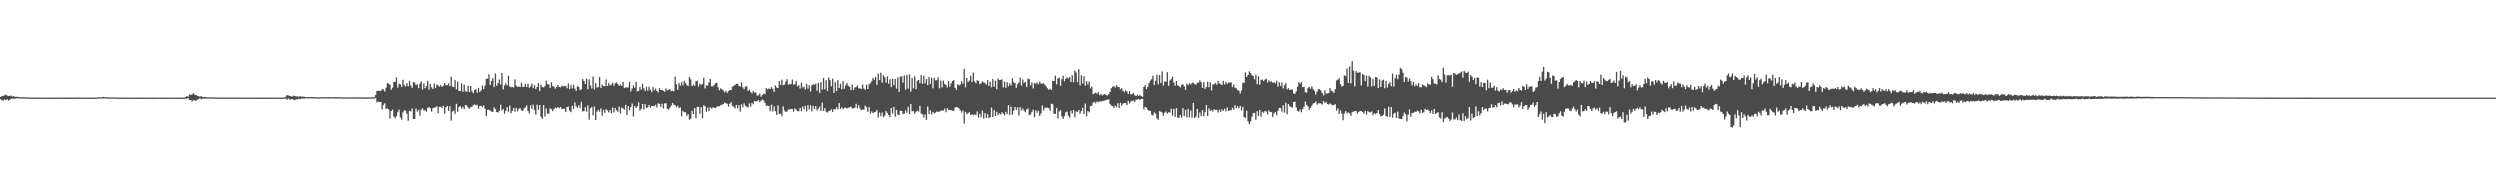 <?xml version="1.0" encoding="UTF-8"?>
<svg xmlns="http://www.w3.org/2000/svg" width="1920" height="150">
  <path d="M0 74.430h1v1.744H0zM1 73.805h1v3.181H1zM2 73.566h1v3.638H2zM3 73.258h1v3.142H3zM4 72.633h1v4.227H4zM5 73.392h1v2.779H5zM6 73.699h1v3.554H6zM7 73.740h1v2.985H7zM8 73.292h1v2.549H8zM9 74.187h1v1.580H9zM10 73.757h1v2.006H10zM11 74.412h1v1.341H11zM12 74.293h1v1.181H12zM13 74.338h1v1.057H13zM14 74.545h1v1.109H14zM15 74.697h1v1.000H15zM16 74.656h1v1.000H16zM17 74.674h1v1.000H17zM18 74.706h1v1.000H18zM19 74.800h1v1.000H19zM20 74.826h1v1.000H20zM21 74.758h1v1.000H21zM22 74.846h1v1.000H22zM23 74.892h1v1.000H23zM24 74.908h1v1.000H24zM25 74.872h1v1.000H25zM26 74.924h1v1.000H26zM27 74.929h1v1.000H27zM28 74.929h1v1.000H28zM29 74.925h1v1.000H29zM30 74.949h1v1.000H30zM31 74.956h1v1.000H31zM32 74.961h1v1.000H32zM33 74.963h1v1.000H33zM34 74.964h1v1.000H34zM35 74.980h1v1.000H35zM36 74.984h1v1.000H36zM37 74.977h1v1.000H37zM38 74.975h1v1.000H38zM39 74.981h1v1.000H39zM40 74.964h1v1.000H40zM41 74.984h1v1.000H41zM42 74.965h1v1.000H42zM43 74.969h1v1.000H43zM44 74.950h1v1.000H44zM45 74.956h1v1.000H45zM46 74.951h1v1.000H46zM47 74.959h1v1.000H47zM48 74.964h1v1.000H48zM49 74.965h1v1.000H49zM50 74.980h1v1.000H50zM51 74.970h1v1.000H51zM52 74.958h1v1.000H52zM53 74.967h1v1.000H53zM54 74.972h1v1.000H54zM55 74.979h1v1.000H55zM56 74.981h1v1.000H56zM57 74.970h1v1.000H57zM58 74.972h1v1.000H58zM59 74.851h1v1.000H59zM60 74.897h1v1.000H60zM61 74.917h1v1.000H61zM62 74.931h1v1.000H62zM63 74.945h1v1.000H63zM64 74.954h1v1.000H64zM65 74.949h1v1.000H65zM66 74.943h1v1.000H66zM67 74.943h1v1.000H67zM68 74.968h1v1.000H68zM69 74.953h1v1.000H69zM70 74.945h1v1.000H70zM71 74.956h1v1.000H71zM72 74.955h1v1.000H72zM73 74.940h1v1.000H73zM74 74.889h1v1.000H74zM75 74.654h1v1.000H75zM76 74.697h1v1.000H76zM77 74.834h1v1.000H77zM78 74.595h1v1.000H78zM79 74.427h1v1.256H79zM80 74.586h1v1.000H80zM81 74.642h1v1.000H81zM82 74.819h1v1.000H82zM83 74.803h1v1.000H83zM84 74.754h1v1.000H84zM85 74.778h1v1.000H85zM86 74.833h1v1.000H86zM87 74.786h1v1.000H87zM88 74.851h1v1.000H88zM89 74.895h1v1.000H89zM90 74.885h1v1.000H90zM91 74.934h1v1.000H91zM92 74.949h1v1.000H92zM93 74.961h1v1.000H93zM94 74.956h1v1.000H94zM95 74.954h1v1.000H95zM96 74.959h1v1.000H96zM97 74.961h1v1.000H97zM98 74.984h1v1.000H98zM99 74.968h1v1.000H99zM100 74.979h1v1.000H100zM101 74.981h1v1.000H101zM102 74.986h1v1.000H102zM103 74.983h1v1.000H103zM104 74.979h1v1.000H104zM105 74.963h1v1.000H105zM106 74.979h1v1.000H106zM107 74.982h1v1.000H107zM108 74.957h1v1.000H108zM109 74.949h1v1.000H109zM110 74.957h1v1.000H110zM111 74.952h1v1.000H111zM112 74.950h1v1.000H112zM113 74.966h1v1.000H113zM114 74.984h1v1.000H114zM115 74.972h1v1.000H115zM116 74.968h1v1.000H116zM117 74.979h1v1.000H117zM118 74.981h1v1.000H118zM119 74.986h1v1.000H119zM120 74.986h1v1.000H120zM121 74.990h1v1.000H121zM122 74.991h1v1.000H122zM123 74.986h1v1.000H123zM124 74.988h1v1.000H124zM125 74.984h1v1.000H125zM126 74.984h1v1.000H126zM127 74.988h1v1.000H127zM128 74.981h1v1.000H128zM129 74.988h1v1.000H129zM130 74.987h1v1.000H130zM131 74.993h1v1.000H131zM132 74.993h1v1.000H132zM133 74.990h1v1.000H133zM134 74.990h1v1.000H134zM135 74.991h1v1.000H135zM136 74.990h1v1.000H136zM137 74.990h1v1.000H137zM138 74.994h1v1.000H138zM139 74.993h1v1.000H139zM140 74.990h1v1.000H140zM141 74.979h1v1.000H141zM142 74.467h1v1.043H142zM143 73.879h1v2.203H143zM144 74.225h1v1.098H144zM145 72.562h1v4.284H145zM146 72.905h1v3.818H146zM147 72.474h1v5.489H147zM148 71.539h1v5.428H148zM149 72.697h1v4.391H149zM150 72.912h1v4.531H150zM151 73.515h1v3.007H151zM152 73.832h1v2.351H152zM153 74.249h1v1.157H153zM154 73.820h1v2.344H154zM155 74.483h1v1.232H155zM156 74.574h1v1.205H156zM157 74.442h1v1.267H157zM158 74.599h1v1.000H158zM159 74.808h1v1.000H159zM160 74.542h1v1.000H160zM161 74.877h1v1.000H161zM162 74.753h1v1.000H162zM163 74.750h1v1.000H163zM164 74.826h1v1.000H164zM165 74.798h1v1.000H165zM166 74.889h1v1.000H166zM167 74.835h1v1.000H167zM168 74.832h1v1.000H168zM169 74.908h1v1.000H169zM170 74.886h1v1.000H170zM171 74.887h1v1.000H171zM172 74.906h1v1.000H172zM173 74.867h1v1.000H173zM174 74.875h1v1.000H174zM175 74.895h1v1.000H175zM176 74.927h1v1.000H176zM177 74.897h1v1.000H177zM178 74.913h1v1.000H178zM179 74.913h1v1.000H179zM180 74.866h1v1.000H180zM181 74.902h1v1.000H181zM182 74.890h1v1.000H182zM183 74.935h1v1.000H183zM184 74.920h1v1.000H184zM185 74.918h1v1.000H185zM186 74.940h1v1.000H186zM187 74.949h1v1.000H187zM188 74.952h1v1.000H188zM189 74.931h1v1.000H189zM190 74.886h1v1.000H190zM191 74.955h1v1.000H191zM192 74.886h1v1.000H192zM193 74.933h1v1.000H193zM194 74.908h1v1.000H194zM195 74.961h1v1.000H195zM196 74.942h1v1.000H196zM197 74.927h1v1.000H197zM198 74.966h1v1.000H198zM199 74.965h1v1.000H199zM200 74.952h1v1.000H200zM201 74.956h1v1.000H201zM202 74.962h1v1.000H202zM203 74.975h1v1.000H203zM204 74.981h1v1.000H204zM205 74.934h1v1.000H205zM206 74.940h1v1.000H206zM207 74.933h1v1.000H207zM208 74.926h1v1.000H208zM209 74.917h1v1.000H209zM210 74.943h1v1.000H210zM211 74.951h1v1.000H211zM212 74.945h1v1.000H212zM213 74.952h1v1.000H213zM214 74.916h1v1.000H214zM215 74.905h1v1.000H215zM216 74.887h1v1.000H216zM217 74.909h1v1.000H217zM218 74.901h1v1.000H218zM219 74.166h1v1.580H219zM220 73.000h1v3.618H220zM221 73.340h1v2.219H221zM222 73.689h1v2.855H222zM223 73.898h1v2.306H223zM224 74.144h1v2.042H224zM225 73.417h1v3.012H225zM226 73.781h1v3.092H226zM227 74.038h1v2.335H227zM228 73.986h1v2.255H228zM229 74.319h1v1.530H229zM230 73.829h1v2.365H230zM231 74.222h1v1.514H231zM232 74.214h1v1.453H232zM233 74.242h1v1.539H233zM234 74.515h1v1.000H234zM235 74.679h1v1.000H235zM236 74.524h1v1.000H236zM237 74.606h1v1.000H237zM238 74.545h1v1.000H238zM239 74.391h1v1.182H239zM240 74.620h1v1.000H240zM241 74.665h1v1.000H241zM242 74.575h1v1.000H242zM243 74.706h1v1.000H243zM244 74.773h1v1.000H244zM245 74.760h1v1.000H245zM246 74.551h1v1.000H246zM247 74.632h1v1.000H247zM248 74.705h1v1.000H248zM249 74.591h1v1.000H249zM250 74.569h1v1.000H250zM251 74.609h1v1.000H251zM252 74.548h1v1.000H252zM253 74.714h1v1.000H253zM254 74.678h1v1.000H254zM255 74.625h1v1.000H255zM256 74.653h1v1.000H256zM257 74.601h1v1.000H257zM258 74.770h1v1.000H258zM259 74.670h1v1.000H259zM260 74.570h1v1.000H260zM261 74.680h1v1.000H261zM262 74.782h1v1.000H262zM263 74.790h1v1.000H263zM264 74.718h1v1.000H264zM265 74.732h1v1.000H265zM266 74.773h1v1.000H266zM267 74.778h1v1.000H267zM268 74.746h1v1.000H268zM269 74.769h1v1.000H269zM270 74.750h1v1.000H270zM271 74.806h1v1.000H271zM272 74.861h1v1.000H272zM273 74.827h1v1.000H273zM274 74.724h1v1.000H274zM275 74.721h1v1.000H275zM276 74.731h1v1.000H276zM277 74.736h1v1.000H277zM278 74.841h1v1.000H278zM279 74.803h1v1.000H279zM280 74.833h1v1.000H280zM281 74.762h1v1.000H281zM282 74.874h1v1.000H282zM283 74.711h1v1.000H283zM284 74.821h1v1.000H284zM285 74.717h1v1.000H285zM286 74.790h1v1.000H286zM287 74.694h1v1.000H287zM288 72.956h1v2.396H288zM289 69.826h1v8.819H289zM290 69.685h1v8.346H290zM291 69.795h1v8.691H291zM292 69.840h1v8.406H292zM293 68.524h1v15.503H293zM294 68.712h1v11.866H294zM295 70.296h1v9.113H295zM296 67.387h1v16.369H296zM297 63.916h1v19.266H297zM298 64.179h1v19.909H298zM299 65.095h1v26.094H299zM300 68.902h1v16.391H300zM301 67.336h1v16.911H301zM302 62.877h1v26.664H302zM303 62.869h1v27.980H303zM304 59.491h1v29.729H304zM305 67.339h1v18.888H305zM306 64.324h1v19.902H306zM307 64.869h1v25.228H307zM308 66.876h1v24.944H308zM309 61.300h1v25.048H309zM310 65.374h1v19.310H310zM311 66.450h1v18.468H311zM312 63.827h1v23.560H312zM313 66.197h1v26.523H313zM314 62.123h1v22.937H314zM315 65.652h1v19.928H315zM316 67.477h1v15.870H316zM317 63.016h1v28.356H317zM318 63.541h1v27.910H318zM319 65.430h1v17.908H319zM320 64.734h1v20.959H320zM321 67.758h1v16.620H321zM322 64.236h1v24.699H322zM323 62.500h1v21.804H323zM324 68.816h1v14.307H324zM325 64.161h1v20.697H325zM326 67.813h1v16.798H326zM327 66.147h1v19.624H327zM328 62.136h1v20.818H328zM329 68.927h1v13.211H329zM330 64.533h1v18.683H330zM331 67.068h1v18.670H331zM332 68.327h1v14.730H332zM333 64.131h1v18.474H333zM334 67.671h1v14.795H334zM335 64.902h1v16.650H335zM336 65.623h1v21.200H336zM337 66.578h1v15.421H337zM338 65.378h1v16.651H338zM339 66.785h1v16.286H339zM340 65.866h1v15.409H340zM341 63.696h1v23.620H341zM342 65.452h1v16.963H342zM343 65.482h1v15.874H343zM344 64.125h1v21.043H344zM345 66.207h1v15.313H345zM346 59.001h1v33.596H346zM347 66.468h1v19.200H347zM348 66.950h1v17.885H348zM349 61.560h1v25.866H349zM350 68.665h1v11.033H350zM351 62.741h1v23.060H351zM352 69.851h1v12.444H352zM353 69.955h1v11.486H353zM354 64.041h1v19.346H354zM355 70.575h1v11.507H355zM356 64.993h1v18.772H356zM357 70.117h1v10.513H357zM358 70.456h1v10.644H358zM359 65.785h1v16.809H359zM360 70.681h1v12.823H360zM361 65.978h1v16.417H361zM362 70.200h1v11.751H362zM363 71.552h1v9.232H363zM364 69.155h1v11.028H364zM365 68.442h1v12.579H365zM366 71.241h1v9.181H366zM367 67.485h1v15.966H367zM368 70.600h1v10.828H368zM369 69.380h1v11.775H369zM370 65.673h1v16.659H370zM371 68.388h1v12.567H371zM372 65.748h1v17.700H372zM373 60.517h1v28.658H373zM374 60.321h1v24.109H374zM375 57.054h1v27.222H375zM376 65.219h1v19.681H376zM377 62.135h1v23.579H377zM378 60.038h1v25.937H378zM379 66.898h1v15.534H379zM380 56.476h1v27.346H380zM381 65.844h1v20.150H381zM382 63.739h1v22.625H382zM383 61.056h1v24.066H383zM384 64.918h1v15.499H384zM385 56.026h1v28.861H385zM386 68.634h1v15.112H386zM387 65.515h1v21.789H387zM388 63.964h1v21.047H388zM389 65.579h1v16.628H389zM390 58.185h1v27.632H390zM391 66.385h1v14.651H391zM392 66.989h1v20.072H392zM393 66.798h1v18.453H393zM394 67.163h1v15.711H394zM395 60.923h1v24.895H395zM396 65.802h1v16.991H396zM397 66.707h1v18.907H397zM398 66.417h1v17.107H398zM399 66.837h1v16.222H399zM400 63.519h1v21.251H400zM401 66.801h1v18.383H401zM402 66.654h1v16.668H402zM403 64.347h1v18.150H403zM404 66.883h1v13.951H404zM405 64.205h1v21.061H405zM406 67.393h1v19.729H406zM407 66.387h1v14.382H407zM408 64.247h1v19.456H408zM409 67.733h1v12.633H409zM410 65.424h1v19.281H410zM411 68.399h1v19.633H411zM412 66.853h1v13.527H412zM413 63.845h1v20.503H413zM414 69.856h1v10.825H414zM415 64.948h1v24.644H415zM416 66.780h1v24.509H416zM417 67.184h1v13.520H417zM418 66.139h1v23.332H418zM419 62.031h1v21.315H419zM420 64.573h1v22.682H420zM421 64.806h1v22.517H421zM422 67.530h1v15.663H422zM423 63.251h1v20.645H423zM424 66.155h1v19.213H424zM425 66.549h1v17.278H425zM426 68.109h1v14.428H426zM427 66.816h1v16.313H427zM428 65.302h1v16.828H428zM429 66.794h1v16.425H429zM430 67.138h1v15.026H430zM431 65.860h1v17.938H431zM432 66.495h1v16.936H432zM433 65.856h1v17.652H433zM434 66.060h1v20.036H434zM435 67.774h1v14.482H435zM436 64.166h1v17.626H436zM437 68.513h1v16.432H437zM438 65.201h1v20.973H438zM439 67.907h1v13.329H439zM440 65.074h1v18.744H440zM441 68.105h1v10.523H441zM442 69.821h1v11.834H442zM443 66.177h1v16.661H443zM444 66.750h1v14.167H444zM445 69.208h1v13.820H445zM446 68.536h1v9.612H446zM447 60.767h1v24.764H447zM448 62.242h1v23.167H448zM449 64.493h1v17.824H449zM450 60.275h1v25.478H450zM451 68.548h1v12.296H451zM452 60.980h1v30.986H452zM453 65.579h1v17.496H453zM454 67.963h1v14.180H454zM455 58.800h1v29.707H455zM456 68.683h1v13.083H456zM457 63.831h1v28.348H457zM458 67.263h1v18.413H458zM459 66.896h1v17.416H459zM460 59.043h1v26.711H460zM461 67.586h1v15.694H461zM462 64.911h1v24.037H462zM463 66.029h1v18.411H463zM464 66.317h1v20.293H464zM465 61.107h1v22.784H465zM466 66.027h1v18.826H466zM467 63.790h1v22.535H467zM468 65.761h1v18.750H468zM469 64.999h1v21.870H469zM470 63.568h1v18.996H470zM471 65.907h1v20.364H471zM472 64.023h1v18.891H472zM473 63.219h1v21.392H473zM474 64.402h1v21.457H474zM475 65.878h1v16.015H475zM476 64.934h1v22.205H476zM477 65.929h1v16.698H477zM478 62.881h1v20.491H478zM479 67.687h1v16.511H479zM480 67.120h1v13.375H480zM481 67.178h1v21.074H481zM482 67.131h1v14.278H482zM483 62.816h1v21.812H483zM484 70.269h1v11.947H484zM485 67.997h1v11.440H485zM486 65.656h1v23.805H486zM487 67.305h1v14.083H487zM488 62.814h1v20.245H488zM489 70.229h1v11.347H489zM490 69.770h1v8.894H490zM491 66.765h1v18.234H491zM492 68.847h1v14.796H492zM493 64.527h1v15.260H493zM494 67.938h1v16.274H494zM495 69.939h1v10.095H495zM496 66.625h1v16.380H496zM497 69.662h1v12.710H497zM498 66.486h1v14.114H498zM499 69.008h1v13.702H499zM500 70.800h1v10.607H500zM501 66.845h1v14.478H501zM502 69.444h1v12.262H502zM503 68.024h1v12.411H503zM504 69.824h1v12.731H504zM505 71.021h1v8.268H505zM506 67.705h1v12.071H506zM507 69.051h1v13.145H507zM508 69.061h1v10.552H508zM509 69.724h1v13.605H509zM510 70.496h1v8.918H510zM511 67.986h1v11.307H511zM512 69.441h1v14.163H512zM513 68.900h1v15.319H513zM514 68.406h1v14.303H514zM515 70.027h1v11.148H515zM516 69.643h1v9.293H516zM517 70.202h1v10.136H517zM518 58.862h1v22.063H518zM519 64.700h1v17.640H519zM520 69.029h1v12.181H520zM521 63.726h1v19.343H521zM522 65.770h1v16.718H522zM523 63.093h1v26.245H523zM524 65.574h1v19.570H524zM525 62.034h1v24.137H525zM526 63.687h1v22.566H526zM527 65.366h1v23.599H527zM528 66.132h1v21.504H528zM529 59.115h1v32.832H529zM530 60.997h1v30.152H530zM531 66.256h1v18.769H531zM532 64.926h1v22.682H532zM533 65.952h1v17.112H533zM534 62.481h1v28.280H534zM535 61.979h1v20.268H535zM536 66.437h1v15.407H536zM537 64.193h1v23.088H537zM538 65.165h1v17.155H538zM539 64.440h1v26.218H539zM540 59.696h1v21.237H540zM541 67.948h1v13.632H541zM542 65.602h1v20.212H542zM543 65.737h1v16.884H543zM544 63.263h1v22.178H544zM545 60.661h1v21.744H545zM546 66.286h1v17.079H546zM547 66.365h1v16.092H547zM548 65.257h1v17.366H548zM549 63.936h1v19.142H549zM550 63.524h1v18.550H550zM551 66.977h1v14.540H551zM552 69.353h1v12.271H552zM553 67.825h1v12.975H553zM554 68.620h1v11.813H554zM555 69.401h1v10.541H555zM556 70.944h1v7.817H556zM557 69.730h1v9.615H557zM558 71.336h1v8.332H558zM559 70.031h1v11.960H559zM560 69.047h1v10.637H560zM561 69.245h1v9.206H561zM562 66.676h1v14.594H562zM563 65.995h1v16.010H563zM564 65.346h1v18.008H564zM565 64.313h1v16.233H565zM566 64.470h1v18.739H566zM567 65.921h1v14.860H567zM568 66.472h1v19.256H568zM569 63.316h1v16.874H569zM570 67.172h1v15.156H570zM571 68.578h1v10.780H571zM572 66.517h1v14.819H572zM573 66.160h1v15.751H573zM574 69.856h1v12.742H574zM575 68.880h1v10.604H575zM576 70.651h1v11.214H576zM577 71.786h1v7.140H577zM578 69.834h1v10.173H578zM579 71.028h1v6.540H579zM580 71.013h1v6.898H580zM581 73.370h1v4.365H581zM582 73.161h1v3.671H582zM583 71.856h1v6.629H583zM584 74.247h1v3.062H584zM585 72.976h1v3.489H585zM586 71.816h1v5.342H586zM587 72.286h1v6.640H587zM588 67.625h1v13.606H588zM589 68.593h1v12.581H589zM590 67.940h1v13.519H590zM591 68.405h1v17.038H591zM592 66.872h1v13.498H592zM593 68.155h1v17.458H593zM594 70.561h1v11.052H594zM595 65.512h1v19.914H595zM596 67.189h1v21.097H596zM597 67.592h1v13.373H597zM598 62.335h1v25.245H598zM599 65.182h1v22.042H599zM600 61.171h1v28.184H600zM601 65.433h1v16.218H601zM602 64.949h1v19.903H602zM603 62.624h1v23.406H603zM604 60.797h1v24.690H604zM605 65.122h1v18.968H605zM606 64.480h1v19.600H606zM607 64.656h1v19.010H607zM608 61.097h1v22.635H608zM609 64.974h1v20.714H609zM610 64.643h1v18.579H610zM611 62.123h1v22.051H611zM612 66.291h1v18.983H612zM613 65.463h1v19.972H613zM614 68.028h1v14.840H614zM615 63.470h1v21.974H615zM616 67.230h1v14.670H616zM617 66.542h1v17.472H617zM618 68.757h1v12.501H618zM619 64.431h1v21.074H619zM620 68.040h1v12.769H620zM621 65.488h1v18.662H621zM622 70.261h1v10.478H622zM623 65.606h1v19.943H623zM624 64.648h1v16.695H624zM625 65.267h1v18.472H625zM626 64.234h1v17.293H626zM627 69.641h1v15.199H627zM628 63.574h1v19.707H628zM629 71.309h1v10.622H629zM630 63.004h1v22.138H630zM631 68.882h1v9.928H631zM632 59.933h1v25.379H632zM633 68.551h1v14.522H633zM634 61.665h1v24.119H634zM635 69.954h1v16.511H635zM636 59.446h1v26.017H636zM637 61.599h1v23.281H637zM638 66.232h1v17.808H638zM639 60.431h1v25.467H639zM640 71.360h1v12.393H640zM641 63.098h1v21.033H641zM642 69.807h1v12.574H642zM643 61.603h1v22.391H643zM644 67.551h1v11.531H644zM645 64.236h1v19.411H645zM646 68.572h1v13.973H646zM647 62.281h1v21.506H647zM648 68.173h1v14.666H648zM649 65.419h1v17.294H649zM650 63.820h1v19.571H650zM651 65.832h1v16.849H651zM652 66.745h1v15.769H652zM653 69.268h1v12.526H653zM654 64.969h1v18.261H654zM655 69.102h1v14.096H655zM656 67.226h1v15.537H656zM657 66.896h1v12.782H657zM658 65.549h1v17.480H658zM659 67.831h1v13.018H659zM660 67.943h1v15.420H660zM661 68.216h1v16.408H661zM662 64.913h1v19.262H662zM663 67.952h1v16.338H663zM664 68.895h1v12.151H664zM665 64.967h1v17.427H665zM666 68.420h1v17.439H666zM667 64.732h1v17.598H667zM668 63.901h1v23.456H668zM669 62.457h1v23.024H669zM670 59.803h1v27.071H670zM671 61.205h1v24.971H671zM672 58.970h1v26.873H672zM673 65.104h1v19.401H673zM674 56.548h1v33.653H674zM675 61.553h1v24.858H675zM676 55.852h1v33.388H676zM677 63.514h1v22.938H677zM678 57.685h1v32.379H678zM679 59.374h1v29.514H679zM680 63.414h1v21.909H680zM681 58.664h1v28.056H681zM682 64.296h1v24.021H682zM683 60.867h1v29.038H683zM684 66.926h1v16.046H684zM685 60.543h1v26.590H685zM686 65.410h1v16.720H686zM687 60.689h1v28.882H687zM688 68.032h1v16.336H688zM689 59.487h1v28.324H689zM690 70.550h1v17.966H690zM691 58.699h1v26.277H691zM692 58.661h1v26.475H692zM693 63.499h1v23.988H693zM694 57.967h1v29.333H694zM695 68.867h1v15.848H695zM696 57.571h1v28.991H696zM697 68.128h1v13.853H697zM698 57.147h1v30.348H698zM699 70.321h1v9.562H699zM700 59.973h1v25.541H700zM701 67.845h1v17.513H701zM702 58.632h1v28.590H702zM703 68.484h1v17.379H703zM704 61.979h1v23.047H704zM705 61.398h1v24.290H705zM706 63.813h1v17.505H706zM707 57.754h1v29.499H707zM708 64.502h1v23.326H708zM709 58.142h1v32.126H709zM710 64.105h1v23.785H710zM711 60.696h1v31.502H711zM712 65.440h1v16.378H712zM713 59.065h1v28.520H713zM714 64.463h1v20.280H714zM715 59.696h1v28.183H715zM716 67.859h1v17.983H716zM717 59.859h1v27.246H717zM718 61.750h1v24.724H718zM719 61.608h1v24.051H719zM720 59.469h1v26.345H720zM721 67.875h1v17.896H721zM722 61.925h1v23.169H722zM723 67.250h1v17.595H723zM724 61.891h1v23.014H724zM725 64.548h1v18.909H725zM726 65.218h1v20.995H726zM727 67.108h1v15.993H727zM728 62.285h1v22.071H728zM729 66.608h1v17.817H729zM730 64.049h1v20.598H730zM731 62.227h1v22.862H731zM732 61.488h1v23.497H732zM733 67.393h1v15.261H733zM734 69.036h1v13.215H734zM735 64.741h1v17.729H735zM736 65.581h1v17.547H736zM737 64.953h1v19.736H737zM738 62.370h1v24.072H738zM739 64.259h1v20.638H739zM740 52.966h1v41.947H740zM741 67.016h1v18.913H741zM742 59.919h1v27.841H742zM743 63.098h1v23.763H743zM744 61.795h1v24.333H744zM745 58.095h1v30.207H745zM746 63.048h1v24.642H746zM747 55.791h1v32.693H747zM748 62.539h1v25.258H748zM749 63.883h1v24.492H749zM750 61.663h1v23.932H750zM751 62.040h1v28.332H751zM752 64.589h1v22.754H752zM753 63.981h1v26.015H753zM754 62.487h1v22.359H754zM755 63.322h1v27.765H755zM756 63.812h1v23.061H756zM757 65.024h1v25.597H757zM758 61.605h1v26.010H758zM759 66.016h1v24.751H759zM760 62.820h1v27.078H760zM761 67.074h1v15.552H761zM762 60.717h1v29.158H762zM763 66.587h1v17.978H763zM764 61.962h1v27.143H764zM765 68.535h1v17.342H765zM766 60.276h1v28.146H766zM767 61.484h1v25.575H767zM768 61.342h1v26.510H768zM769 60.955h1v25.240H769zM770 67.130h1v20.176H770zM771 62.610h1v25.952H771zM772 67.361h1v18.511H772zM773 63.076h1v24.532H773zM774 66.227h1v14.521H774zM775 63.945h1v24.261H775zM776 65.703h1v16.228H776zM777 60.223h1v27.821H777zM778 63.181h1v22.028H778zM779 63.788h1v18.408H779zM780 67.442h1v17.015H780zM781 64.685h1v17.780H781zM782 63.476h1v25.319H782zM783 59.653h1v22.713H783zM784 65.665h1v19.126H784zM785 61.100h1v22.277H785zM786 63.783h1v21.290H786zM787 63.005h1v23.285H787zM788 66.867h1v17.236H788zM789 60.356h1v22.902H789zM790 60.901h1v27.570H790zM791 65.642h1v22.264H791zM792 63.258h1v22.635H792zM793 67.922h1v16.243H793zM794 63.666h1v26.285H794zM795 64.378h1v20.332H795zM796 63.411h1v23.150H796zM797 64.801h1v20.257H797zM798 62.848h1v26.207H798zM799 64.172h1v22.951H799zM800 64.295h1v16.630H800zM801 63.948h1v20.882H801zM802 65.175h1v17.637H802zM803 66.478h1v16.108H803zM804 67.801h1v14.929H804zM805 68.970h1v14.065H805zM806 68.217h1v16.853H806zM807 69.142h1v10.491H807zM808 62.106h1v18.058H808zM809 62.314h1v25.005H809zM810 58.040h1v29.524H810zM811 64.744h1v18.208H811zM812 60.161h1v30.713H812zM813 59.593h1v25.965H813zM814 66.061h1v18.486H814zM815 60.944h1v28.402H815zM816 58.164h1v33.117H816zM817 62.456h1v26.757H817zM818 60.529h1v25.736H818zM819 59.422h1v26.284H819zM820 60.308h1v28.458H820zM821 59.183h1v31.097H821zM822 63.012h1v22.005H822zM823 57.846h1v29.358H823zM824 63.234h1v21.221H824zM825 54.168h1v35.938H825zM826 55.750h1v29.872H826zM827 63.075h1v22.984H827zM828 53.142h1v31.276H828zM829 65.602h1v21.785H829zM830 57.767h1v27.540H830zM831 64.148h1v18.560H831zM832 58.514h1v29.038H832zM833 65.906h1v13.633H833zM834 62.372h1v26.960H834zM835 64.991h1v20.240H835zM836 62.788h1v23.416H836zM837 67.895h1v13.552H837zM838 66.454h1v14.813H838zM839 72.339h1v6.458H839zM840 71.772h1v6.474H840zM841 71.117h1v8.227H841zM842 71.967h1v5.932H842zM843 70.832h1v7.644H843zM844 73.109h1v4.754H844zM845 72.098h1v5.926H845zM846 73.439h1v4.192H846zM847 72.629h1v4.791H847zM848 72.184h1v5.038H848zM849 73.039h1v3.802H849zM850 73.302h1v3.118H850zM851 72.471h1v3.891H851zM852 70.619h1v9.295H852zM853 67.790h1v13.317H853zM854 66.592h1v14.900H854zM855 66.174h1v16.695H855zM856 67.219h1v13.924H856zM857 65.439h1v16.979H857zM858 66.805h1v12.476H858zM859 66.917h1v16.003H859zM860 68.598h1v10.358H860zM861 67.749h1v13.461H861zM862 69.659h1v9.892H862zM863 70.818h1v8.303H863zM864 69.536h1v9.706H864zM865 70.204h1v10.549H865zM866 72.200h1v5.247H866zM867 70.153h1v9.335H867zM868 72.453h1v5.548H868zM869 72.318h1v5.085H869zM870 71.448h1v5.744H870zM871 73.168h1v5.097H871zM872 73.737h1v2.758H872zM873 72.699h1v3.792H873zM874 73.734h1v2.254H874zM875 72.823h1v4.078H875zM876 73.783h1v2.268H876zM877 74.347h1v1.514H877zM878 66.775h1v17.239H878zM879 65.458h1v16.602H879zM880 68.451h1v14.131H880zM881 66.747h1v17.703H881zM882 63.852h1v21.122H882zM883 61.912h1v23.248H883zM884 60.817h1v27.346H884zM885 58.157h1v30.628H885zM886 65.294h1v21.038H886zM887 62.089h1v25.242H887zM888 57.443h1v33.332H888zM889 64.899h1v27.135H889zM890 57.672h1v27.731H890zM891 63.794h1v21.941H891zM892 54.867h1v31.544H892zM893 65.763h1v23.162H893zM894 62.338h1v24.222H894zM895 62.804h1v22.816H895zM896 55.396h1v31.826H896zM897 65.897h1v20.320H897zM898 61.811h1v24.607H898zM899 60.840h1v22.665H899zM900 58.856h1v30.015H900zM901 63.306h1v20.358H901zM902 65.847h1v23.900H902zM903 62.202h1v20.776H903zM904 65.565h1v24.879H904zM905 66.080h1v24.286H905zM906 67.185h1v21.019H906zM907 65.152h1v25.281H907zM908 64.700h1v18.329H908zM909 66.294h1v22.895H909zM910 69.011h1v15.443H910zM911 64.206h1v25.757H911zM912 65.357h1v18.219H912zM913 63.916h1v26.316H913zM914 64.862h1v19.964H914zM915 63.857h1v26.541H915zM916 63.361h1v15.647H916zM917 64.740h1v25.980H917zM918 64.912h1v24.583H918zM919 63.535h1v20.184H919zM920 63.601h1v26.994H920zM921 61.705h1v24.621H921zM922 63.148h1v26.094H922zM923 67.563h1v16.961H923zM924 63.092h1v26.139H924zM925 68.220h1v17.973H925zM926 66.905h1v13.813H926zM927 62.822h1v26.222H927zM928 67.011h1v16.163H928zM929 63.239h1v21.907H929zM930 69.476h1v15.032H930zM931 64.962h1v20.692H931zM932 64.603h1v19.157H932zM933 63.843h1v20.728H933zM934 65.060h1v19.262H934zM935 62.130h1v24.225H935zM936 64.074h1v20.108H936zM937 64.660h1v21.296H937zM938 65.315h1v18.687H938zM939 62.149h1v23.015H939zM940 64.804h1v18.656H940zM941 63.047h1v22.521H941zM942 64.448h1v18.016H942zM943 63.394h1v21.731H943zM944 63.483h1v21.351H944zM945 63.196h1v21.435H945zM946 66.903h1v15.723H946zM947 64.840h1v19.393H947zM948 67.390h1v13.394H948zM949 67.845h1v15.252H949zM950 69.166h1v12.372H950zM951 69.639h1v13.580H951zM952 71.805h1v9.625H952zM953 69.473h1v15.348H953zM954 63.412h1v18.648H954zM955 63.686h1v26.170H955zM956 55.619h1v34.959H956zM957 59.141h1v25.911H957zM958 57.620h1v35.630H958zM959 54.792h1v40.563H959zM960 55.942h1v37.358H960zM961 57.746h1v32.025H961zM962 58.420h1v28.490H962zM963 60.852h1v25.854H963zM964 57.388h1v34.453H964zM965 64.620h1v20.791H965zM966 58.520h1v30.519H966zM967 65.040h1v19.388H967zM968 61.326h1v28.284H968zM969 61.092h1v24.725H969zM970 62.309h1v24.403H970zM971 61.163h1v24.041H971zM972 60.406h1v25.181H972zM973 63.408h1v24.580H973zM974 61.817h1v22.920H974zM975 62.657h1v23.451H975zM976 62.520h1v23.377H976zM977 63.499h1v26.334H977zM978 63.196h1v23.894H978zM979 64.060h1v21.903H979zM980 62.018h1v26.473H980zM981 66.528h1v18.535H981zM982 63.203h1v19.681H982zM983 65.991h1v17.007H983zM984 63.262h1v22.512H984zM985 67.868h1v13.025H985zM986 65.496h1v20.962H986zM987 63.812h1v15.066H987zM988 68.678h1v19.086H988zM989 67.669h1v12.232H989zM990 69.071h1v12.297H990zM991 68.870h1v13.480H991zM992 68.708h1v13.936H992zM993 71.794h1v6.532H993zM994 72.093h1v5.935H994zM995 70.233h1v12.247H995zM996 66.600h1v18.534H996zM997 63.219h1v22.527H997zM998 64.237h1v19.829H998zM999 63.031h1v23.196H999zM1000 66.993h1v16.771H1000zM1001 66.676h1v15.177H1001zM1002 70.814h1v7.182H1002zM1003 71.098h1v9.323H1003zM1004 67.706h1v14.052H1004zM1005 66.782h1v17.529H1005zM1006 68.080h1v14.784H1006zM1007 66.340h1v14.930H1007zM1008 68.225h1v11.298H1008zM1009 69.723h1v9.443H1009zM1010 72.760h1v5.159H1010zM1011 70.390h1v10.022H1011zM1012 68.530h1v10.850H1012zM1013 68.544h1v10.741H1013zM1014 69.606h1v9.866H1014zM1015 71.439h1v8.835H1015zM1016 73.200h1v4.414H1016zM1017 69.392h1v9.716H1017zM1018 71.982h1v6.234H1018zM1019 71.714h1v8.172H1019zM1020 71.337h1v8.945H1020zM1021 67.646h1v11.832H1021zM1022 69.617h1v10.658H1022zM1023 70.199h1v10.658H1023zM1024 71.271h1v9.333H1024zM1025 68.446h1v11.633H1025zM1026 61.794h1v23.165H1026zM1027 61.156h1v22.085H1027zM1028 60.151h1v27.364H1028zM1029 64.653h1v20.086H1029zM1030 66.476h1v20.851H1030zM1031 65.957h1v26.362H1031zM1032 57.911h1v29.264H1032zM1033 58.520h1v26.786H1033zM1034 52.653h1v34.493H1034zM1035 63.721h1v22.505H1035zM1036 50.995h1v36.059H1036zM1037 64.015h1v24.940H1037zM1038 46.969h1v39.231H1038zM1039 54.291h1v31.389H1039zM1040 66.325h1v18.994H1040zM1041 54.691h1v30.518H1041zM1042 55.905h1v31.403H1042zM1043 55.760h1v30.152H1043zM1044 55.391h1v29.815H1044zM1045 65.628h1v19.706H1045zM1046 56.776h1v29.237H1046zM1047 57.689h1v29.701H1047zM1048 62.234h1v22.869H1048zM1049 58.059h1v29.918H1049zM1050 66.442h1v18.744H1050zM1051 58.228h1v27.878H1051zM1052 59.449h1v26.849H1052zM1053 66.445h1v19.056H1053zM1054 60.503h1v28.032H1054zM1055 65.921h1v21.070H1055zM1056 59.134h1v28.565H1056zM1057 59.551h1v27.253H1057zM1058 67.556h1v16.911H1058zM1059 60.968h1v26.735H1059zM1060 66.824h1v22.476H1060zM1061 61.790h1v27.309H1061zM1062 61.232h1v26.850H1062zM1063 67.767h1v15.553H1063zM1064 62.148h1v26.934H1064zM1065 67.235h1v22.313H1065zM1066 64.351h1v17.651H1066zM1067 63.066h1v26.692H1067zM1068 66.187h1v16.037H1068zM1069 56.600h1v33.786H1069zM1070 66.491h1v20.867H1070zM1071 60.100h1v26.367H1071zM1072 57.405h1v33.275H1072zM1073 60.854h1v24.841H1073zM1074 57.217h1v33.802H1074zM1075 52.125h1v39.221H1075zM1076 53.123h1v38.260H1076zM1077 55.883h1v33.222H1077zM1078 62.978h1v23.409H1078zM1079 59.163h1v28.566H1079zM1080 59.555h1v33.694H1080zM1081 62.743h1v25.437H1081zM1082 60.385h1v23.633H1082zM1083 62.303h1v27.448H1083zM1084 65.630h1v21.240H1084zM1085 62.888h1v23.732H1085zM1086 66.287h1v19.452H1086zM1087 64.729h1v21.387H1087zM1088 66.094h1v18.774H1088zM1089 63.822h1v21.745H1089zM1090 66.947h1v20.018H1090zM1091 67.135h1v17.126H1091zM1092 64.768h1v21.883H1092zM1093 65.511h1v20.782H1093zM1094 66.162h1v17.386H1094zM1095 67.040h1v17.550H1095zM1096 64.117h1v19.908H1096zM1097 64.903h1v20.259H1097zM1098 64.949h1v21.865H1098zM1099 59.109h1v25.693H1099zM1100 60.797h1v26.721H1100zM1101 64.245h1v19.394H1101zM1102 64.228h1v23.366H1102zM1103 64.855h1v21.804H1103zM1104 57.855h1v28.302H1104zM1105 60.651h1v29.501H1105zM1106 61.189h1v29.909H1106zM1107 63.136h1v22.984H1107zM1108 51.965h1v41.774H1108zM1109 57.248h1v33.837H1109zM1110 63.440h1v26.815H1110zM1111 57.861h1v31.948H1111zM1112 57.695h1v33.408H1112zM1113 57.974h1v34.914H1113zM1114 57.271h1v34.503H1114zM1115 66.683h1v19.665H1115zM1116 55.995h1v35.696H1116zM1117 56.601h1v35.103H1117zM1118 57.608h1v32.581H1118zM1119 56.896h1v35.423H1119zM1120 56.546h1v31.339H1120zM1121 55.799h1v36.439H1121zM1122 54.908h1v37.964H1122zM1123 59.692h1v27.253H1123zM1124 54.303h1v38.589H1124zM1125 55.735h1v33.581H1125zM1126 56.063h1v35.424H1126zM1127 55.041h1v35.757H1127zM1128 62.846h1v19.275H1128zM1129 57.663h1v34.913H1129zM1130 58.877h1v28.363H1130zM1131 61.503h1v29.219H1131zM1132 59.990h1v29.944H1132zM1133 64.720h1v17.034H1133zM1134 59.351h1v29.680H1134zM1135 59.926h1v25.465H1135zM1136 66.548h1v22.162H1136zM1137 63.141h1v23.817H1137zM1138 66.891h1v15.392H1138zM1139 63.561h1v21.040H1139zM1140 63.735h1v19.625H1140zM1141 69.262h1v14.141H1141zM1142 61.172h1v24.377H1142zM1143 67.757h1v15.268H1143zM1144 63.460h1v19.344H1144zM1145 67.354h1v12.716H1145zM1146 67.325h1v15.325H1146zM1147 65.903h1v16.410H1147zM1148 69.585h1v11.199H1148zM1149 66.986h1v15.411H1149zM1150 69.625h1v9.622H1150zM1151 70.370h1v8.473H1151zM1152 68.826h1v12.043H1152zM1153 69.008h1v8.924H1153zM1154 67.811h1v12.773H1154zM1155 69.140h1v10.408H1155zM1156 68.947h1v10.606H1156zM1157 71.117h1v8.803H1157zM1158 69.324h1v10.784H1158zM1159 69.124h1v9.451H1159zM1160 71.076h1v7.661H1160zM1161 69.960h1v10.236H1161zM1162 68.408h1v13.986H1162zM1163 70.459h1v9.828H1163zM1164 69.334h1v10.963H1164zM1165 70.064h1v10.083H1165zM1166 67.670h1v14.790H1166zM1167 69.029h1v12.081H1167zM1168 69.554h1v8.873H1168zM1169 65.962h1v17.857H1169zM1170 66.646h1v14.925H1170zM1171 69.145h1v11.763H1171zM1172 64.677h1v15.952H1172zM1173 68.276h1v16.134H1173zM1174 66.562h1v16.100H1174zM1175 66.441h1v14.182H1175zM1176 66.260h1v14.137H1176zM1177 70.658h1v8.068H1177zM1178 69.577h1v12.352H1178zM1179 67.242h1v13.412H1179zM1180 66.893h1v11.462H1180zM1181 62.201h1v27.631H1181zM1182 59.092h1v28.673H1182zM1183 62.156h1v23.409H1183zM1184 54.999h1v36.800H1184zM1185 51.340h1v36.038H1185zM1186 61.919h1v32.622H1186zM1187 60.322h1v25.867H1187zM1188 55.044h1v35.132H1188zM1189 55.480h1v33.913H1189zM1190 59.849h1v28.372H1190zM1191 64.330h1v25.349H1191zM1192 58.003h1v31.937H1192zM1193 58.541h1v28.861H1193zM1194 62.012h1v25.635H1194zM1195 61.585h1v28.077H1195zM1196 68.026h1v21.428H1196zM1197 63.026h1v23.992H1197zM1198 60.711h1v24.791H1198zM1199 59.599h1v29.227H1199zM1200 59.092h1v30.389H1200zM1201 66.895h1v18.903H1201zM1202 65.949h1v17.651H1202zM1203 64.427h1v18.803H1203zM1204 65.609h1v17.629H1204zM1205 65.624h1v19.285H1205zM1206 65.097h1v20.311H1206zM1207 65.945h1v17.335H1207zM1208 63.177h1v18.752H1208zM1209 62.438h1v21.556H1209zM1210 61.411h1v24.248H1210zM1211 62.170h1v22.042H1211zM1212 67.079h1v20.952H1212zM1213 62.136h1v27.285H1213zM1214 63.704h1v16.950H1214zM1215 64.109h1v21.370H1215zM1216 61.958h1v23.383H1216zM1217 66.913h1v16.986H1217zM1218 62.681h1v22.432H1218zM1219 65.160h1v16.225H1219zM1220 64.517h1v17.211H1220zM1221 62.184h1v21.609H1221zM1222 63.486h1v21.796H1222zM1223 63.801h1v19.499H1223zM1224 62.445h1v20.201H1224zM1225 68.019h1v16.228H1225zM1226 62.310h1v20.725H1226zM1227 63.038h1v21.983H1227zM1228 64.515h1v18.119H1228zM1229 57.368h1v29.592H1229zM1230 65.266h1v22.106H1230zM1231 59.874h1v25.974H1231zM1232 61.125h1v26.561H1232zM1233 62.213h1v23.552H1233zM1234 62.430h1v23.321H1234zM1235 61.326h1v26.508H1235zM1236 60.549h1v21.768H1236zM1237 63.738h1v23.196H1237zM1238 63.265h1v26.020H1238zM1239 61.724h1v24.995H1239zM1240 63.726h1v22.342H1240zM1241 55.212h1v30.366H1241zM1242 66.361h1v24.715H1242zM1243 61.867h1v28.131H1243zM1244 54.493h1v35.234H1244zM1245 60.375h1v31.056H1245zM1246 57.793h1v28.400H1246zM1247 67.825h1v26.212H1247zM1248 58.860h1v35.069H1248zM1249 59.389h1v28.725H1249zM1250 63.166h1v29.514H1250zM1251 62.229h1v21.843H1251zM1252 67.119h1v20.155H1252zM1253 64.618h1v21.191H1253zM1254 66.189h1v17.378H1254zM1255 65.770h1v19.313H1255zM1256 64.705h1v18.917H1256zM1257 69.399h1v13.463H1257zM1258 67.273h1v16.631H1258zM1259 65.428h1v16.887H1259zM1260 67.133h1v16.908H1260zM1261 67.086h1v16.952H1261zM1262 64.465h1v25.420H1262zM1263 60.455h1v21.349H1263zM1264 63.836h1v23.780H1264zM1265 59.496h1v31.946H1265zM1266 60.675h1v28.546H1266zM1267 65.785h1v23.170H1267zM1268 62.424h1v23.349H1268zM1269 62.495h1v25.501H1269zM1270 65.037h1v20.745H1270zM1271 61.450h1v24.493H1271zM1272 63.336h1v24.965H1272zM1273 61.442h1v25.122H1273zM1274 62.052h1v24.888H1274zM1275 63.894h1v22.272H1275zM1276 64.991h1v19.208H1276zM1277 62.077h1v23.223H1277zM1278 63.510h1v22.616H1278zM1279 63.796h1v19.340H1279zM1280 62.908h1v22.675H1280zM1281 67.879h1v14.549H1281zM1282 66.251h1v16.422H1282zM1283 64.683h1v19.491H1283zM1284 67.751h1v16.511H1284zM1285 62.477h1v21.252H1285zM1286 66.123h1v17.441H1286zM1287 65.604h1v19.535H1287zM1288 63.401h1v21.451H1288zM1289 64.071h1v18.811H1289zM1290 64.204h1v21.569H1290zM1291 67.022h1v14.321H1291zM1292 64.883h1v20.841H1292zM1293 66.519h1v17.690H1293zM1294 68.431h1v12.646H1294zM1295 65.504h1v18.089H1295zM1296 66.987h1v17.389H1296zM1297 67.224h1v15.363H1297zM1298 65.086h1v20.501H1298zM1299 68.801h1v13.385H1299zM1300 69.184h1v15.692H1300zM1301 66.576h1v15.850H1301zM1302 68.918h1v14.331H1302zM1303 68.359h1v16.081H1303zM1304 66.083h1v18.302H1304zM1305 67.887h1v15.874H1305zM1306 66.130h1v15.290H1306zM1307 70.741h1v12.006H1307zM1308 66.058h1v16.613H1308zM1309 64.201h1v19.335H1309zM1310 67.291h1v16.365H1310zM1311 65.835h1v18.334H1311zM1312 68.839h1v15.919H1312zM1313 66.481h1v16.818H1313zM1314 65.157h1v18.516H1314zM1315 68.111h1v16.365H1315zM1316 69.796h1v10.858H1316zM1317 68.841h1v10.907H1317zM1318 68.427h1v11.615H1318zM1319 65.831h1v18.683H1319zM1320 66.430h1v15.134H1320zM1321 61.147h1v24.553H1321zM1322 62.079h1v24.140H1322zM1323 64.321h1v23.242H1323zM1324 62.885h1v28.851H1324zM1325 62.224h1v27.243H1325zM1326 57.914h1v27.749H1326zM1327 56.397h1v30.913H1327zM1328 59.387h1v28.930H1328zM1329 58.665h1v38.996H1329zM1330 56.296h1v41.657H1330zM1331 61.488h1v34.939H1331zM1332 58.268h1v29.514H1332zM1333 59.133h1v31.680H1333zM1334 59.982h1v24.633H1334zM1335 61.187h1v27.561H1335zM1336 61.163h1v36.343H1336zM1337 59.798h1v26.358H1337zM1338 59.954h1v30.716H1338zM1339 57.922h1v29.888H1339zM1340 64.978h1v24.429H1340zM1341 59.325h1v33.225H1341zM1342 57.785h1v30.449H1342zM1343 61.498h1v28.045H1343zM1344 59.534h1v30.178H1344zM1345 68.438h1v20.110H1345zM1346 63.950h1v25.639H1346zM1347 56.768h1v30.799H1347zM1348 61.147h1v26.123H1348zM1349 59.463h1v29.829H1349zM1350 66.626h1v19.114H1350zM1351 61.544h1v25.137H1351zM1352 60.358h1v28.338H1352zM1353 64.775h1v20.015H1353zM1354 63.191h1v21.835H1354zM1355 62.298h1v21.043H1355zM1356 57.370h1v28.458H1356zM1357 63.936h1v24.660H1357zM1358 60.125h1v28.293H1358zM1359 60.237h1v23.315H1359zM1360 61.826h1v23.169H1360zM1361 57.414h1v28.769H1361zM1362 66.094h1v20.337H1362zM1363 59.895h1v28.807H1363zM1364 64.403h1v18.258H1364zM1365 63.330h1v22.534H1365zM1366 59.194h1v25.755H1366zM1367 65.650h1v22.207H1367zM1368 60.976h1v27.017H1368zM1369 67.491h1v17.483H1369zM1370 65.025h1v19.494H1370zM1371 61.616h1v21.566H1371zM1372 64.533h1v23.598H1372zM1373 63.414h1v21.545H1373zM1374 66.682h1v17.329H1374zM1375 67.091h1v14.300H1375zM1376 64.197h1v20.305H1376zM1377 64.891h1v21.963H1377zM1378 63.436h1v19.498H1378zM1379 66.436h1v16.549H1379zM1380 67.507h1v15.903H1380zM1381 66.592h1v18.657H1381zM1382 66.620h1v17.817H1382zM1383 63.040h1v21.614H1383zM1384 67.556h1v15.656H1384zM1385 66.846h1v17.580H1385zM1386 65.898h1v19.293H1386zM1387 63.626h1v17.448H1387zM1388 63.080h1v20.620H1388zM1389 69.859h1v14.614H1389zM1390 67.006h1v18.383H1390zM1391 66.348h1v19.047H1391zM1392 64.036h1v17.389H1392zM1393 65.554h1v16.031H1393zM1394 70.567h1v14.579H1394zM1395 66.808h1v17.821H1395zM1396 67.187h1v17.608H1396zM1397 65.580h1v16.347H1397zM1398 66.732h1v16.946H1398zM1399 70.544h1v14.739H1399zM1400 67.529h1v15.648H1400zM1401 68.185h1v15.164H1401zM1402 66.756h1v15.069H1402zM1403 67.792h1v16.307H1403zM1404 69.146h1v13.636H1404zM1405 68.679h1v12.215H1405zM1406 68.154h1v14.322H1406zM1407 68.032h1v13.998H1407zM1408 68.378h1v16.009H1408zM1409 67.590h1v14.209H1409zM1410 68.402h1v13.706H1410zM1411 66.781h1v16.394H1411zM1412 68.720h1v13.104H1412zM1413 68.460h1v16.175H1413zM1414 66.483h1v14.888H1414zM1415 67.244h1v15.181H1415zM1416 66.488h1v16.438H1416zM1417 68.708h1v13.561H1417zM1418 68.845h1v14.796H1418zM1419 65.904h1v15.740H1419zM1420 67.028h1v15.116H1420zM1421 67.447h1v14.699H1421zM1422 68.960h1v13.664H1422zM1423 70.151h1v12.492H1423zM1424 66.568h1v15.137H1424zM1425 67.710h1v13.711H1425zM1426 68.693h1v11.812H1426zM1427 69.187h1v13.250H1427zM1428 68.828h1v12.526H1428zM1429 67.865h1v13.620H1429zM1430 68.964h1v11.518H1430zM1431 70.519h1v9.509H1431zM1432 69.447h1v11.893H1432zM1433 68.129h1v12.398H1433zM1434 68.845h1v12.968H1434zM1435 69.243h1v10.202H1435zM1436 70.834h1v8.996H1436zM1437 70.111h1v10.323H1437zM1438 67.673h1v13.315H1438zM1439 69.721h1v11.979H1439zM1440 68.569h1v11.003H1440zM1441 70.846h1v8.476H1441zM1442 69.629h1v9.736H1442zM1443 67.636h1v13.517H1443zM1444 70.281h1v10.866H1444zM1445 68.450h1v11.583H1445zM1446 69.541h1v10.195H1446zM1447 69.796h1v9.405H1447zM1448 68.474h1v12.059H1448zM1449 70.121h1v11.410H1449zM1450 68.493h1v11.603H1450zM1451 69.773h1v10.030H1451zM1452 71.608h1v7.322H1452zM1453 69.263h1v10.040H1453zM1454 69.871h1v11.856H1454zM1455 69.242h1v10.993H1455zM1456 70.743h1v8.773H1456zM1457 71.091h1v7.803H1457zM1458 70.467h1v7.746H1458zM1459 69.539h1v11.589H1459zM1460 70.090h1v9.511H1460zM1461 70.806h1v8.402H1461zM1462 71.099h1v7.464H1462zM1463 71.008h1v7.385H1463zM1464 69.297h1v10.963H1464zM1465 71.222h1v7.808H1465zM1466 70.762h1v8.151H1466zM1467 70.721h1v7.649H1467zM1468 70.819h1v8.228H1468zM1469 69.185h1v10.012H1469zM1470 71.983h1v7.477H1470zM1471 71.133h1v7.358H1471zM1472 70.397h1v8.135H1472zM1473 70.760h1v8.836H1473zM1474 69.757h1v8.872H1474zM1475 71.391h1v8.651H1475zM1476 71.684h1v6.497H1476zM1477 70.552h1v8.174H1477zM1478 70.960h1v8.572H1478zM1479 70.432h1v7.375H1479zM1480 71.300h1v8.810H1480zM1481 71.924h1v6.431H1481zM1482 71.245h1v7.442H1482zM1483 71.752h1v7.286H1483zM1484 71.405h1v6.432H1484zM1485 71.365h1v8.171H1485zM1486 71.426h1v6.650H1486zM1487 71.926h1v5.434H1487zM1488 72.062h1v6.199H1488zM1489 71.622h1v6.985H1489zM1490 71.766h1v6.931H1490zM1491 71.111h1v6.769H1491zM1492 72.360h1v5.910H1492zM1493 72.270h1v5.548H1493zM1494 72.136h1v6.970H1494zM1495 72.007h1v5.938H1495zM1496 70.930h1v6.597H1496zM1497 72.321h1v6.501H1497zM1498 72.197h1v6.122H1498zM1499 72.613h1v6.745H1499zM1500 71.866h1v5.080H1500zM1501 71.377h1v5.901H1501zM1502 71.748h1v7.197H1502zM1503 72.248h1v5.879H1503zM1504 72.403h1v6.626H1504zM1505 71.642h1v5.784H1505zM1506 71.880h1v5.180H1506zM1507 71.702h1v7.097H1507zM1508 72.118h1v5.731H1508zM1509 72.404h1v6.032H1509zM1510 71.461h1v6.176H1510zM1511 72.597h1v4.830H1511zM1512 71.718h1v6.642H1512zM1513 72.333h1v5.156H1513zM1514 72.525h1v5.331H1514zM1515 71.584h1v6.053H1515zM1516 72.954h1v4.921H1516zM1517 71.936h1v5.772H1517zM1518 72.526h1v5.079H1518zM1519 72.703h1v4.357H1519zM1520 72.076h1v5.538H1520zM1521 72.546h1v5.372H1521zM1522 72.558h1v4.605H1522zM1523 73.052h1v4.484H1523zM1524 72.574h1v4.234H1524zM1525 72.451h1v4.820H1525zM1526 73.119h1v4.884H1526zM1527 72.442h1v4.470H1527zM1528 72.634h1v4.816H1528zM1529 72.382h1v4.248H1529zM1530 73.036h1v3.986H1530zM1531 73.370h1v4.431H1531zM1532 72.306h1v4.925H1532zM1533 72.519h1v4.851H1533zM1534 72.283h1v4.470H1534zM1535 73.581h1v3.313H1535zM1536 73.106h1v4.339H1536zM1537 72.205h1v5.239H1537zM1538 72.589h1v4.554H1538zM1539 72.555h1v4.570H1539zM1540 73.721h1v3.362H1540zM1541 73.216h1v3.880H1541zM1542 72.292h1v5.170H1542zM1543 72.687h1v4.029H1543zM1544 72.745h1v4.512H1544zM1545 73.617h1v3.574H1545zM1546 73.260h1v3.333H1546zM1547 72.670h1v4.791H1547zM1548 73.119h1v3.483H1548zM1549 73.153h1v4.019H1549zM1550 73.533h1v3.467H1550zM1551 73.112h1v3.132H1551zM1552 73.014h1v4.240H1552zM1553 73.256h1v3.247H1553zM1554 73.635h1v3.464H1554zM1555 73.458h1v3.321H1555zM1556 73.000h1v3.573H1556zM1557 73.522h1v3.318H1557zM1558 73.148h1v3.393H1558zM1559 73.894h1v2.887H1559zM1560 73.308h1v3.172H1560zM1561 72.895h1v3.653H1561zM1562 73.645h1v2.936H1562zM1563 73.125h1v3.701H1563zM1564 73.957h1v2.626H1564zM1565 73.377h1v2.820H1565zM1566 73.139h1v3.406H1566zM1567 73.564h1v3.155H1567zM1568 73.164h1v3.676H1568zM1569 73.680h1v2.885H1569zM1570 73.453h1v2.317H1570zM1571 73.352h1v3.310H1571zM1572 73.494h1v3.296H1572zM1573 73.508h1v3.342H1573zM1574 73.421h1v3.039H1574zM1575 73.708h1v1.945H1575zM1576 73.658h1v2.864H1576zM1577 73.443h1v3.162H1577zM1578 73.787h1v2.903H1578zM1579 73.494h1v2.830H1579zM1580 73.738h1v2.096H1580zM1581 74.107h1v2.314H1581zM1582 73.460h1v2.884H1582zM1583 73.981h1v2.342H1583zM1584 73.517h1v2.481H1584zM1585 73.893h1v2.275H1585zM1586 74.059h1v2.124H1586zM1587 73.682h1v2.456H1587zM1588 74.107h1v2.035H1588zM1589 73.631h1v2.439H1589zM1590 73.942h1v2.292H1590zM1591 74.132h1v2.112H1591zM1592 73.834h1v2.210H1592zM1593 73.932h1v2.247H1593zM1594 73.865h1v1.792H1594zM1595 73.917h1v2.319H1595zM1596 74.021h1v2.191H1596zM1597 73.983h1v2.170H1597zM1598 73.876h1v2.360H1598zM1599 74.013h1v1.555H1599zM1600 74.132h1v2.094H1600zM1601 73.883h1v2.248H1601zM1602 74.020h1v2.036H1602zM1603 73.869h1v2.289H1603zM1604 74.130h1v1.463H1604zM1605 74.277h1v1.925H1605zM1606 73.917h1v2.161H1606zM1607 73.976h1v2.034H1607zM1608 73.809h1v2.187H1608zM1609 74.059h1v1.761H1609zM1610 74.430h1v1.545H1610zM1611 73.936h1v1.982H1611zM1612 74.060h1v1.856H1612zM1613 73.953h1v1.956H1613zM1614 74.101h1v1.767H1614zM1615 74.497h1v1.286H1615zM1616 73.961h1v1.765H1616zM1617 74.087h1v1.684H1617zM1618 74.059h1v1.629H1618zM1619 74.244h1v1.452H1619zM1620 74.180h1v1.521H1620zM1621 74.143h1v1.601H1621zM1622 74.194h1v1.612H1622zM1623 74.162h1v1.394H1623zM1624 74.279h1v1.494H1624zM1625 74.277h1v1.508H1625zM1626 74.322h1v1.428H1626zM1627 74.285h1v1.458H1627zM1628 74.315h1v1.263H1628zM1629 74.416h1v1.320H1629zM1630 74.300h1v1.477H1630zM1631 74.292h1v1.498H1631zM1632 74.256h1v1.502H1632zM1633 74.213h1v1.344H1633zM1634 74.562h1v1.145H1634zM1635 74.212h1v1.462H1635zM1636 74.233h1v1.435H1636zM1637 74.270h1v1.412H1637zM1638 74.256h1v1.428H1638zM1639 74.606h1v1.081H1639zM1640 74.249h1v1.390H1640zM1641 74.224h1v1.365H1641zM1642 74.233h1v1.308H1642zM1643 74.267h1v1.280H1643zM1644 74.470h1v1.108H1644zM1645 74.318h1v1.201H1645zM1646 74.329h1v1.230H1646zM1647 74.331h1v1.205H1647zM1648 74.325h1v1.194H1648zM1649 74.336h1v1.193H1649zM1650 74.368h1v1.110H1650zM1651 74.378h1v1.174H1651zM1652 74.436h1v1.136H1652zM1653 74.462h1v1.085H1653zM1654 74.474h1v1.044H1654zM1655 74.588h1v1.000H1655zM1656 74.473h1v1.009H1656zM1657 74.487h1v1.000H1657zM1658 74.533h1v1.000H1658zM1659 74.519h1v1.000H1659zM1660 74.506h1v1.000H1660zM1661 74.510h1v1.000H1661zM1662 74.536h1v1.000H1662zM1663 74.647h1v1.000H1663zM1664 74.551h1v1.000H1664zM1665 74.535h1v1.000H1665zM1666 74.517h1v1.000H1666zM1667 74.501h1v1.000H1667zM1668 74.726h1v1.000H1668zM1669 74.519h1v1.000H1669zM1670 74.546h1v1.000H1670zM1671 74.572h1v1.000H1671zM1672 74.567h1v1.000H1672zM1673 74.559h1v1.000H1673zM1674 74.558h1v1.000H1674zM1675 74.553h1v1.000H1675zM1676 74.574h1v1.000H1676zM1677 74.599h1v1.000H1677zM1678 74.638h1v1.000H1678zM1679 74.732h1v1.000H1679zM1680 74.642h1v1.000H1680zM1681 74.645h1v1.000H1681zM1682 74.643h1v1.000H1682zM1683 74.661h1v1.000H1683zM1684 74.743h1v1.000H1684zM1685 74.691h1v1.000H1685zM1686 74.725h1v1.000H1686zM1687 74.744h1v1.000H1687zM1688 74.735h1v1.000H1688zM1689 74.760h1v1.000H1689zM1690 74.750h1v1.000H1690zM1691 74.743h1v1.000H1691zM1692 74.796h1v1.000H1692zM1693 74.723h1v1.000H1693zM1694 74.730h1v1.000H1694zM1695 74.739h1v1.000H1695zM1696 74.762h1v1.000H1696zM1697 74.777h1v1.000H1697zM1698 74.766h1v1.000H1698zM1699 74.759h1v1.000H1699zM1700 74.748h1v1.000H1700zM1701 74.753h1v1.000H1701zM1702 74.766h1v1.000H1702zM1703 74.805h1v1.000H1703zM1704 74.790h1v1.000H1704zM1705 74.800h1v1.000H1705zM1706 74.798h1v1.000H1706zM1707 74.793h1v1.000H1707zM1708 74.851h1v1.000H1708zM1709 74.796h1v1.000H1709zM1710 74.812h1v1.000H1710zM1711 74.833h1v1.000H1711zM1712 74.840h1v1.000H1712zM1713 74.844h1v1.000H1713zM1714 74.853h1v1.000H1714zM1715 74.842h1v1.000H1715zM1716 74.849h1v1.000H1716zM1717 74.860h1v1.000H1717zM1718 74.862h1v1.000H1718zM1719 74.858h1v1.000H1719zM1720 74.865h1v1.000H1720zM1721 74.851h1v1.000H1721zM1722 74.849h1v1.000H1722zM1723 74.858h1v1.000H1723zM1724 74.872h1v1.000H1724zM1725 74.883h1v1.000H1725zM1726 74.876h1v1.000H1726zM1727 74.878h1v1.000H1727zM1728 74.874h1v1.000H1728zM1729 74.872h1v1.000H1729zM1730 74.908h1v1.000H1730zM1731 74.880h1v1.000H1731zM1732 74.892h1v1.000H1732zM1733 74.903h1v1.000H1733zM1734 74.899h1v1.000H1734zM1735 74.906h1v1.000H1735zM1736 74.904h1v1.000H1736zM1737 74.901h1v1.000H1737zM1738 74.908h1v1.000H1738zM1739 74.917h1v1.000H1739zM1740 74.920h1v1.000H1740zM1741 74.922h1v1.000H1741zM1742 74.926h1v1.000H1742zM1743 74.929h1v1.000H1743zM1744 74.926h1v1.000H1744zM1745 74.931h1v1.000H1745zM1746 74.927h1v1.000H1746zM1747 74.922h1v1.000H1747zM1748 74.926h1v1.000H1748zM1749 74.952h1v1.000H1749zM1750 74.931h1v1.000H1750zM1751 74.940h1v1.000H1751zM1752 74.940h1v1.000H1752zM1753 74.938h1v1.000H1753zM1754 74.954h1v1.000H1754zM1755 74.936h1v1.000H1755zM1756 74.938h1v1.000H1756zM1757 74.945h1v1.000H1757zM1758 74.952h1v1.000H1758zM1759 74.963h1v1.000H1759zM1760 74.954h1v1.000H1760zM1761 74.954h1v1.000H1761zM1762 74.954h1v1.000H1762zM1763 74.956h1v1.000H1763zM1764 74.974h1v1.000H1764zM1765 74.961h1v1.000H1765zM1766 74.965h1v1.000H1766zM1767 74.970h1v1.000H1767zM1768 74.970h1v1.000H1768zM1769 74.972h1v1.000H1769zM1770 74.970h1v1.000H1770zM1771 74.972h1v1.000H1771zM1772 74.975h1v1.000H1772zM1773 74.979h1v1.000H1773zM1774 74.975h1v1.000H1774zM1775 74.977h1v1.000H1775zM1776 74.980h1v1.000H1776zM1777 74.984h1v1.000H1777zM1778 74.986h1v1.000H1778zM1779 74.984h1v1.000H1779zM1780 74.984h1v1.000H1780zM1781 74.984h1v1.000H1781zM1782 74.986h1v1.000H1782zM1783 74.993h1v1.000H1783zM1784 74.988h1v1.000H1784zM1785 74.991h1v1.000H1785zM1786 74.993h1v1.000H1786zM1787 74.993h1v1.000H1787zM1788 74.995h1v1.000H1788zM1789 74.995h1v1.000H1789zM1790 74.995h1v1.000H1790zM1791 74.997h1v1.000H1791zM1792 74.997h1v1.000H1792zM1793 75.000h1v1.000H1793zM1794 75.000h1v1.000H1794zM1795 75.000h1v1.000H1795zM1796 75.000h1v1.000H1796zM1797 75.000h1v1.000H1797zM1798 75.000h1v1.000H1798zM1799 75.000h1v1.000H1799zM1800 75.000h1v1.000H1800zM1801 75.000h1v1.000H1801zM1802 75.000h1v1.000H1802zM1803 75.000h1v1.000H1803zM1804 75.000h1v1.000H1804zM1805 75.000h1v1.000H1805zM1806 75.000h1v1.000H1806zM1807 75.000h1v1.000H1807zM1808 75.000h1v1.000H1808zM1809 75.000h1v1.000H1809zM1810 75.000h1v1.000H1810zM1811 75.000h1v1.000H1811zM1812 75.000h1v1.000H1812zM1813 75.000h1v1.000H1813zM1814 75.000h1v1.000H1814zM1815 75.000h1v1.000H1815zM1816 75.000h1v1.000H1816zM1817 75.000h1v1.000H1817zM1818 75.000h1v1.000H1818zM1819 75.000h1v1.000H1819zM1820 75.000h1v1.000H1820zM1821 75.000h1v1.000H1821zM1822 75.000h1v1.000H1822zM1823 75.000h1v1.000H1823zM1824 75.000h1v1.000H1824zM1825 75.000h1v1.000H1825zM1826 75.000h1v1.000H1826zM1827 75.000h1v1.000H1827zM1828 75.000h1v1.000H1828zM1829 75.000h1v1.000H1829zM1830 75.000h1v1.000H1830zM1831 75.000h1v1.000H1831zM1832 75.000h1v1.000H1832zM1833 75.000h1v1.000H1833zM1834 75.000h1v1.000H1834zM1835 75.000h1v1.000H1835zM1836 75.000h1v1.000H1836zM1837 75.000h1v1.000H1837zM1838 75.000h1v1.000H1838zM1839 75.000h1v1.000H1839zM1840 75.000h1v1.000H1840zM1841 75.000h1v1.000H1841zM1842 75.000h1v1.000H1842zM1843 75.000h1v1.000H1843zM1844 75.000h1v1.000H1844zM1845 75.000h1v1.000H1845zM1846 75.000h1v1.000H1846zM1847 75.000h1v1.000H1847zM1848 75.000h1v1.000H1848zM1849 75.000h1v1.000H1849zM1850 75.000h1v1.000H1850zM1851 75.000h1v1.000H1851zM1852 75.000h1v1.000H1852zM1853 75.000h1v1.000H1853zM1854 75.000h1v1.000H1854zM1855 75.000h1v1.000H1855zM1856 75.000h1v1.000H1856zM1857 75.000h1v1.000H1857zM1858 75.000h1v1.000H1858zM1859 75.000h1v1.000H1859zM1860 75.000h1v1.000H1860zM1861 75.000h1v1.000H1861zM1862 75.000h1v1.000H1862zM1863 75.000h1v1.000H1863zM1864 75.000h1v1.000H1864zM1865 75.000h1v1.000H1865zM1866 75.000h1v1.000H1866zM1867 75.000h1v1.000H1867zM1868 75.000h1v1.000H1868zM1869 75.000h1v1.000H1869zM1870 75.000h1v1.000H1870zM1871 75.000h1v1.000H1871zM1872 75.000h1v1.000H1872zM1873 75.000h1v1.000H1873zM1874 75.000h1v1.000H1874zM1875 75.000h1v1.000H1875zM1876 75.000h1v1.000H1876zM1877 75.000h1v1.000H1877zM1878 75.000h1v1.000H1878zM1879 75.000h1v1.000H1879zM1880 75.000h1v1.000H1880zM1881 75.000h1v1.000H1881zM1882 75.000h1v1.000H1882zM1883 75.000h1v1.000H1883zM1884 75.000h1v1.000H1884zM1885 75.000h1v1.000H1885zM1886 75.000h1v1.000H1886zM1887 75.000h1v1.000H1887zM1888 75.000h1v1.000H1888zM1889 75.000h1v1.000H1889zM1890 75.000h1v1.000H1890zM1891 75.000h1v1.000H1891zM1892 75.000h1v1.000H1892zM1893 75.000h1v1.000H1893zM1894 75.000h1v1.000H1894zM1895 75.000h1v1.000H1895zM1896 75.000h1v1.000H1896zM1897 75.000h1v1.000H1897zM1898 75.000h1v1.000H1898zM1899 75.000h1v1.000H1899zM1900 75.000h1v1.000H1900zM1901 75.000h1v1.000H1901zM1902 75.000h1v1.000H1902zM1903 75.000h1v1.000H1903zM1904 75.000h1v1.000H1904zM1905 75.000h1v1.000H1905zM1906 75.000h1v1.000H1906zM1907 75.000h1v1.000H1907zM1908 75.000h1v1.000H1908zM1909 75.000h1v1.000H1909zM1910 75.000h1v1.000H1910zM1911 75.000h1v1.000H1911zM1912 75.000h1v1.000H1912zM1913 75.000h1v1.000H1913zM1914 75.000h1v1.000H1914zM1915 75.000h1v1.000H1915zM1916 75.000h1v1.000H1916zM1917 150.000h1v1.000H1917zM1918 150.000h1v1.000H1918zM1919 150.000h1v1.000H1919z" fill="#4a4a4a"></path>
</svg>
